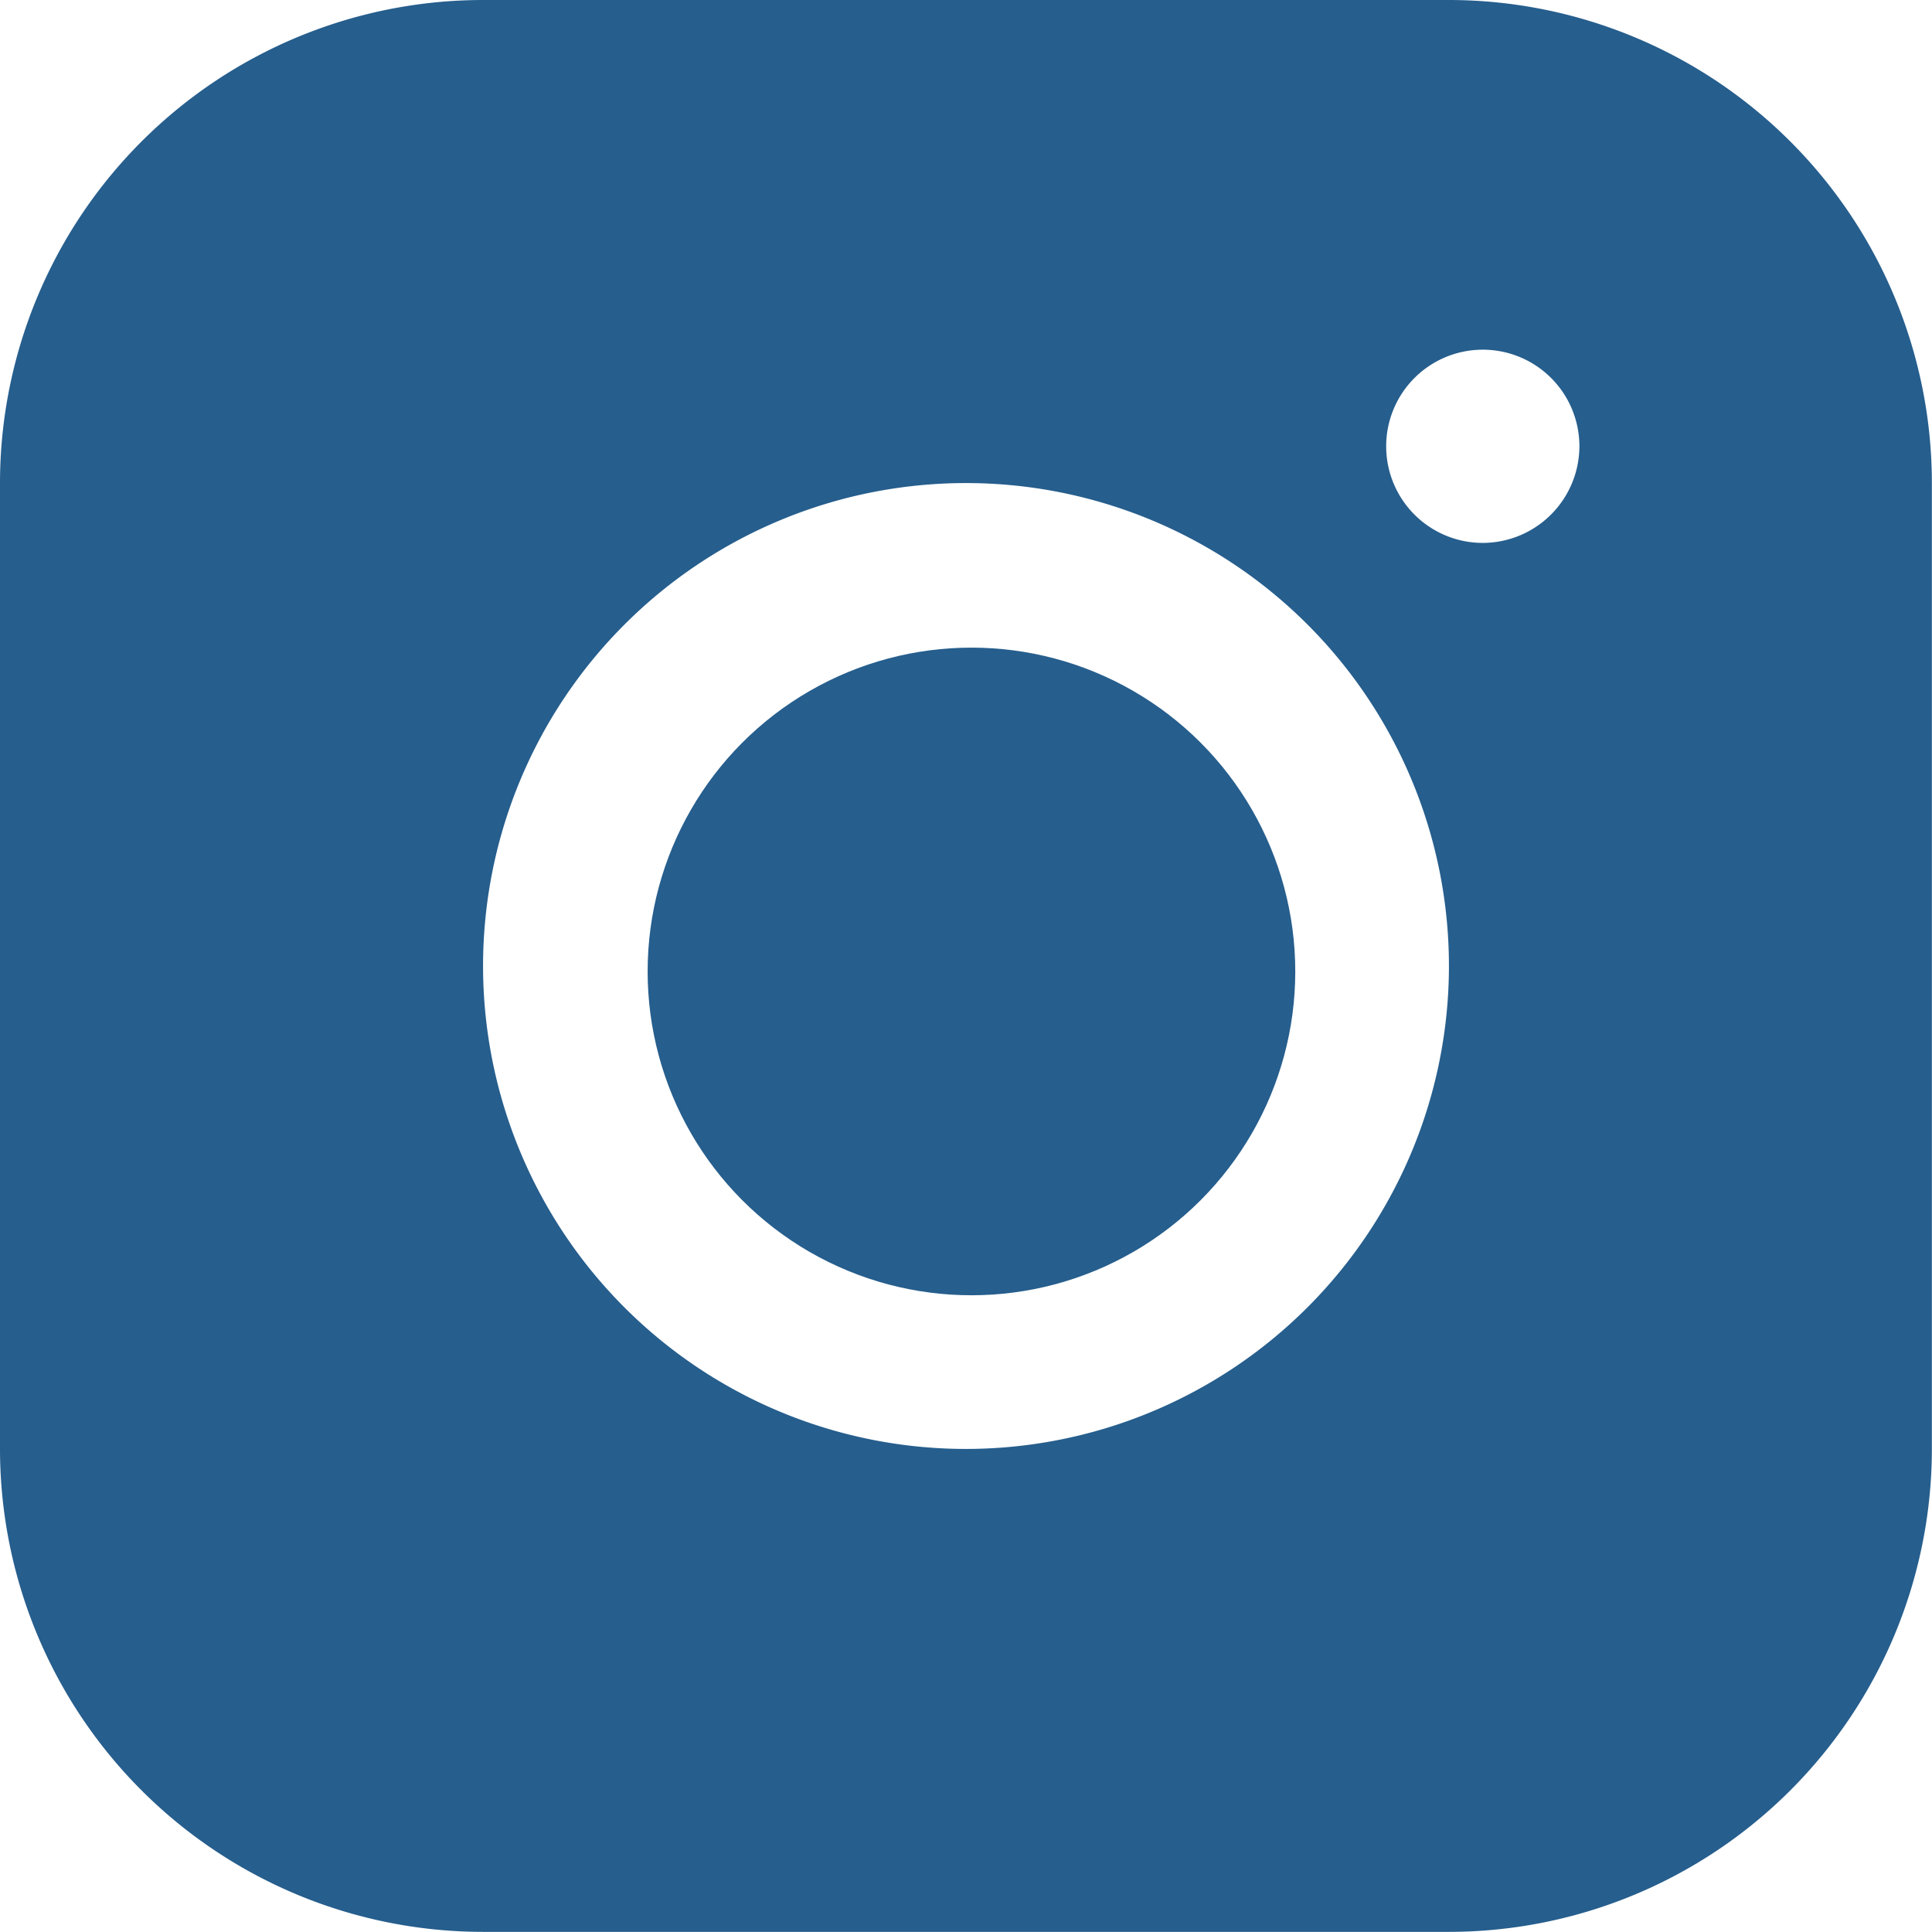 <svg xmlns="http://www.w3.org/2000/svg" width="15.238" height="15.238" viewBox="0 0 15.238 15.238"><path d="M13.428,2H5.809A3.811,3.811,0,0,0,2,5.809v7.619a3.811,3.811,0,0,0,3.809,3.809h7.619a3.811,3.811,0,0,0,3.809-3.809V5.809A3.811,3.811,0,0,0,13.428,2ZM9.619,13.428a3.809,3.809,0,1,1,3.809-3.809A3.811,3.811,0,0,1,9.619,13.428Zm4.076-7.146a.762.762,0,1,1,.762-.762A.764.764,0,0,1,13.695,6.282Z" transform="translate(-2 -2)" fill="#265e8d"/><ellipse cx="2.554" cy="2.554" rx="2.554" ry="2.554" transform="translate(5.108 5.108)" fill="#265e8d"/></svg>